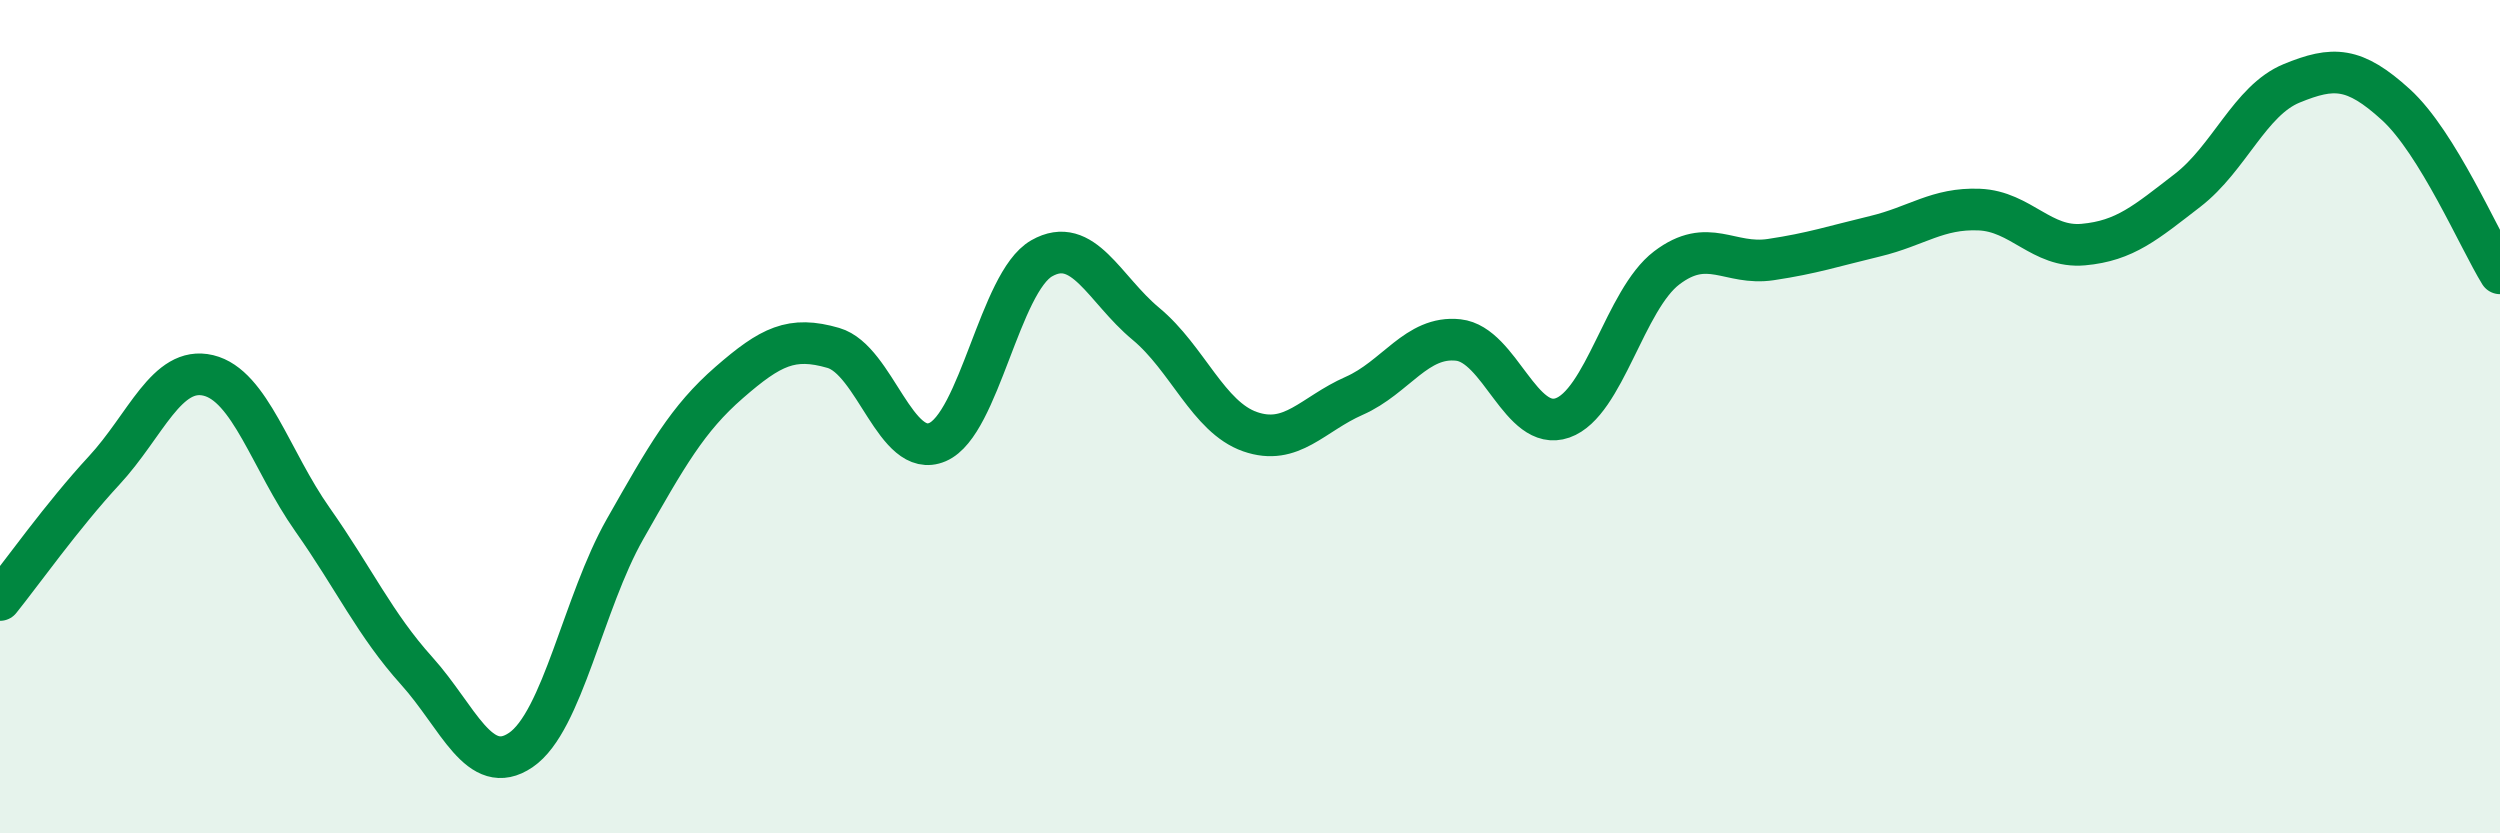 
    <svg width="60" height="20" viewBox="0 0 60 20" xmlns="http://www.w3.org/2000/svg">
      <path
        d="M 0,14.4 C 0.5,13.78 1.5,12.37 2.5,11.29 C 3.5,10.21 4,8.77 5,9.01 C 6,9.25 6.5,11.05 7.5,12.47 C 8.5,13.89 9,14.99 10,16.1 C 11,17.21 11.5,18.68 12.5,18 C 13.5,17.32 14,14.46 15,12.7 C 16,10.94 16.5,10.05 17.5,9.18 C 18.5,8.31 19,8.06 20,8.35 C 21,8.64 21.5,11.04 22.5,10.61 C 23.5,10.18 24,6.77 25,6.2 C 26,5.63 26.5,6.94 27.5,7.77 C 28.5,8.6 29,10.01 30,10.36 C 31,10.71 31.5,9.94 32.5,9.5 C 33.5,9.06 34,8.05 35,8.16 C 36,8.27 36.5,10.38 37.5,10.03 C 38.5,9.68 39,7.19 40,6.43 C 41,5.67 41.5,6.38 42.5,6.23 C 43.5,6.08 44,5.91 45,5.67 C 46,5.43 46.5,4.99 47.5,5.03 C 48.5,5.07 49,5.96 50,5.87 C 51,5.78 51.5,5.34 52.5,4.57 C 53.5,3.8 54,2.41 55,2 C 56,1.59 56.5,1.6 57.5,2.51 C 58.5,3.42 59.5,5.75 60,6.56L60 20L0 20Z"
        fill="#008740"
        opacity="0.1"
        stroke-linecap="round"
        stroke-linejoin="round"
      />
      <path
        d="M 0,14.4 C 0.5,13.78 1.5,12.37 2.5,11.29 C 3.5,10.21 4,8.77 5,9.01 C 6,9.25 6.5,11.05 7.5,12.47 C 8.5,13.89 9,14.99 10,16.1 C 11,17.21 11.5,18.68 12.5,18 C 13.5,17.32 14,14.46 15,12.7 C 16,10.94 16.5,10.05 17.5,9.18 C 18.5,8.31 19,8.06 20,8.35 C 21,8.64 21.5,11.04 22.5,10.61 C 23.5,10.18 24,6.77 25,6.2 C 26,5.63 26.5,6.94 27.5,7.77 C 28.5,8.6 29,10.01 30,10.36 C 31,10.71 31.5,9.94 32.5,9.5 C 33.5,9.06 34,8.05 35,8.16 C 36,8.27 36.5,10.38 37.5,10.03 C 38.5,9.68 39,7.19 40,6.43 C 41,5.67 41.5,6.38 42.5,6.23 C 43.5,6.08 44,5.91 45,5.67 C 46,5.43 46.5,4.99 47.5,5.03 C 48.5,5.07 49,5.96 50,5.87 C 51,5.78 51.5,5.34 52.5,4.57 C 53.5,3.8 54,2.41 55,2 C 56,1.59 56.5,1.6 57.5,2.51 C 58.5,3.42 59.5,5.75 60,6.56"
        stroke="#008740"
        stroke-width="1"
        fill="none"
        stroke-linecap="round"
        stroke-linejoin="round"
      />
    </svg>
  